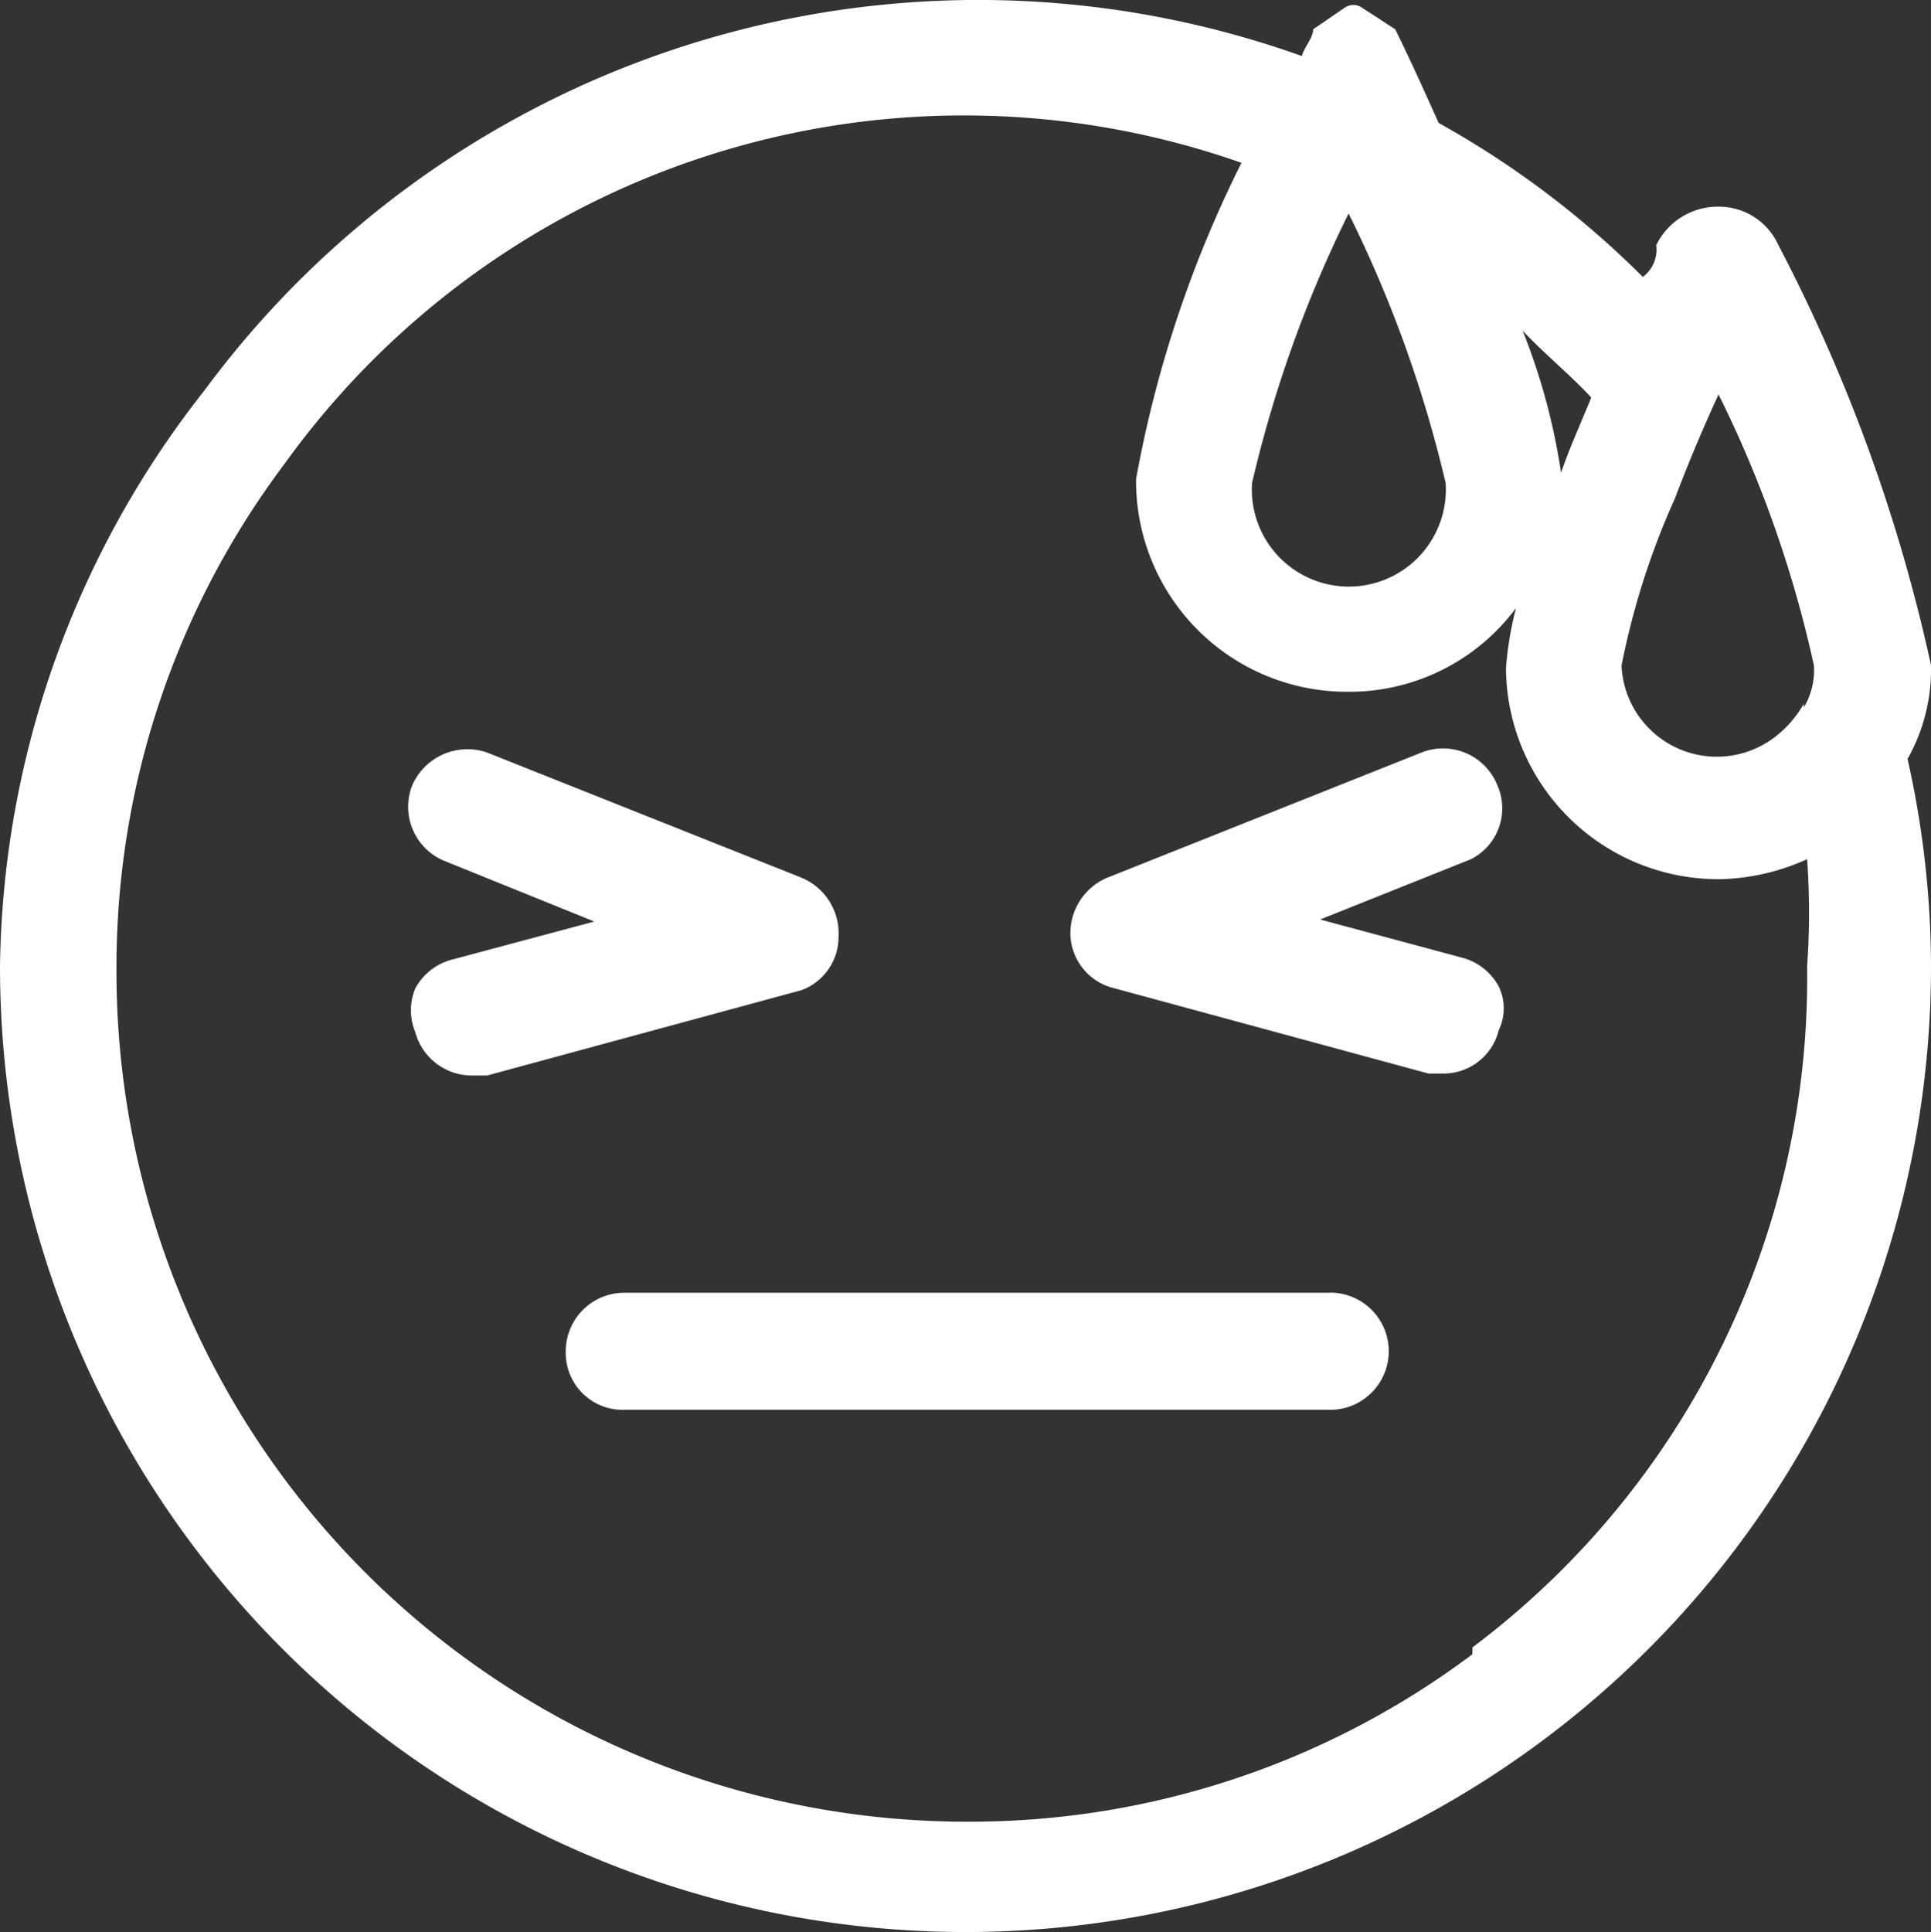 <svg xmlns="http://www.w3.org/2000/svg" width="16.96" height="16.968" viewBox="0 0 16.96 16.968" fill="white">
  <rect x="0" y="0" width="16.96" height="16.968" fill="#333333" stroke="none"/>
  <g id="diff_hard" transform="translate(-1.78 -1.025)">
    <path id="Tracé_874" data-name="Tracé 874" d="M18.74,6.867A14.7,14.7,0,0,0,17.4,3.178a.573.573,0,0,0-.529-.338.6.6,0,0,0-.544.338.3.3,0,0,1-.118.279,8.1,8.1,0,0,0-1.793-1.352c-.132-.294-.265-.588-.382-.823h0l-.294-.191a.132.132,0,0,0-.147,0l-.279.191c0,.073-.073.147-.1.235A8.45,8.45,0,0,0,3.573,4.457,8.333,8.333,0,0,0,1.78,9.512a8.48,8.48,0,0,0,16.96,0,8.347,8.347,0,0,0-.206-1.822A1.6,1.6,0,0,0,18.74,6.867Zm-1.117.338h0a.955.955,0,0,1-.22.265.838.838,0,0,1-1.381-.6,6.731,6.731,0,0,1,.47-1.47h0c.1-.265.22-.558.382-.911a10.287,10.287,0,0,1,.838,2.381.647.647,0,0,1-.088.367ZM15.756,4.516c-.088.22-.191.441-.265.661a5.57,5.57,0,0,0-.338-1.249C15.33,4.119,15.565,4.31,15.756,4.516Zm-1.279.75a.852.852,0,1,1-1.7,0A10.9,10.9,0,0,1,13.625,2.9a10.9,10.9,0,0,1,.852,2.366Zm.235,10.287a7.348,7.348,0,0,1-4.409,1.47,7.466,7.466,0,0,1-7.5-7.51A7.348,7.348,0,0,1,4.278,5.1a7.348,7.348,0,0,1,8.406-2.645,10.287,10.287,0,0,0-.926,2.778A1.852,1.852,0,0,0,13.625,7.1a1.822,1.822,0,0,0,1.47-.735,3.027,3.027,0,0,0-.088.529,1.866,1.866,0,0,0,1.881,1.852,1.94,1.94,0,0,0,.764-.176,6.585,6.585,0,0,1,0,.941,7.348,7.348,0,0,1-2.939,5.981Z" transform="translate(0 0)"/>
    <path id="Tracé_875" data-name="Tracé 875" d="M11.876,8.75h-6.2a.514.514,0,0,0-.514.514.5.5,0,0,0,.514.514h6.2a.514.514,0,1,0,0-1.029Z" transform="translate(1.587 3.628)"/>
    <path id="Tracé_876" data-name="Tracé 876" d="M11.928,5.825a.514.514,0,0,0-.661-.294L8.5,6.633a.529.529,0,0,0-.323.514.5.5,0,0,0,.382.456l2.763.75h.132a.5.5,0,0,0,.485-.382.441.441,0,0,0,0-.382.514.514,0,0,0-.309-.25L10.37,7l1.323-.529A.5.5,0,0,0,11.928,5.825Z" transform="translate(3.005 2.1)"/>
    <path id="Tracé_877" data-name="Tracé 877" d="M8,7.146a.529.529,0,0,0-.323-.514l-2.763-1.1a.529.529,0,0,0-.661.294.514.514,0,0,0,.294.661l1.308.529-1.264.338a.514.514,0,0,0-.309.25.5.5,0,0,0,0,.382.514.514,0,0,0,.5.382h.132l2.763-.75A.5.5,0,0,0,8,7.146Z" transform="translate(1.145 2.102)"/>
  </g>
</svg>
